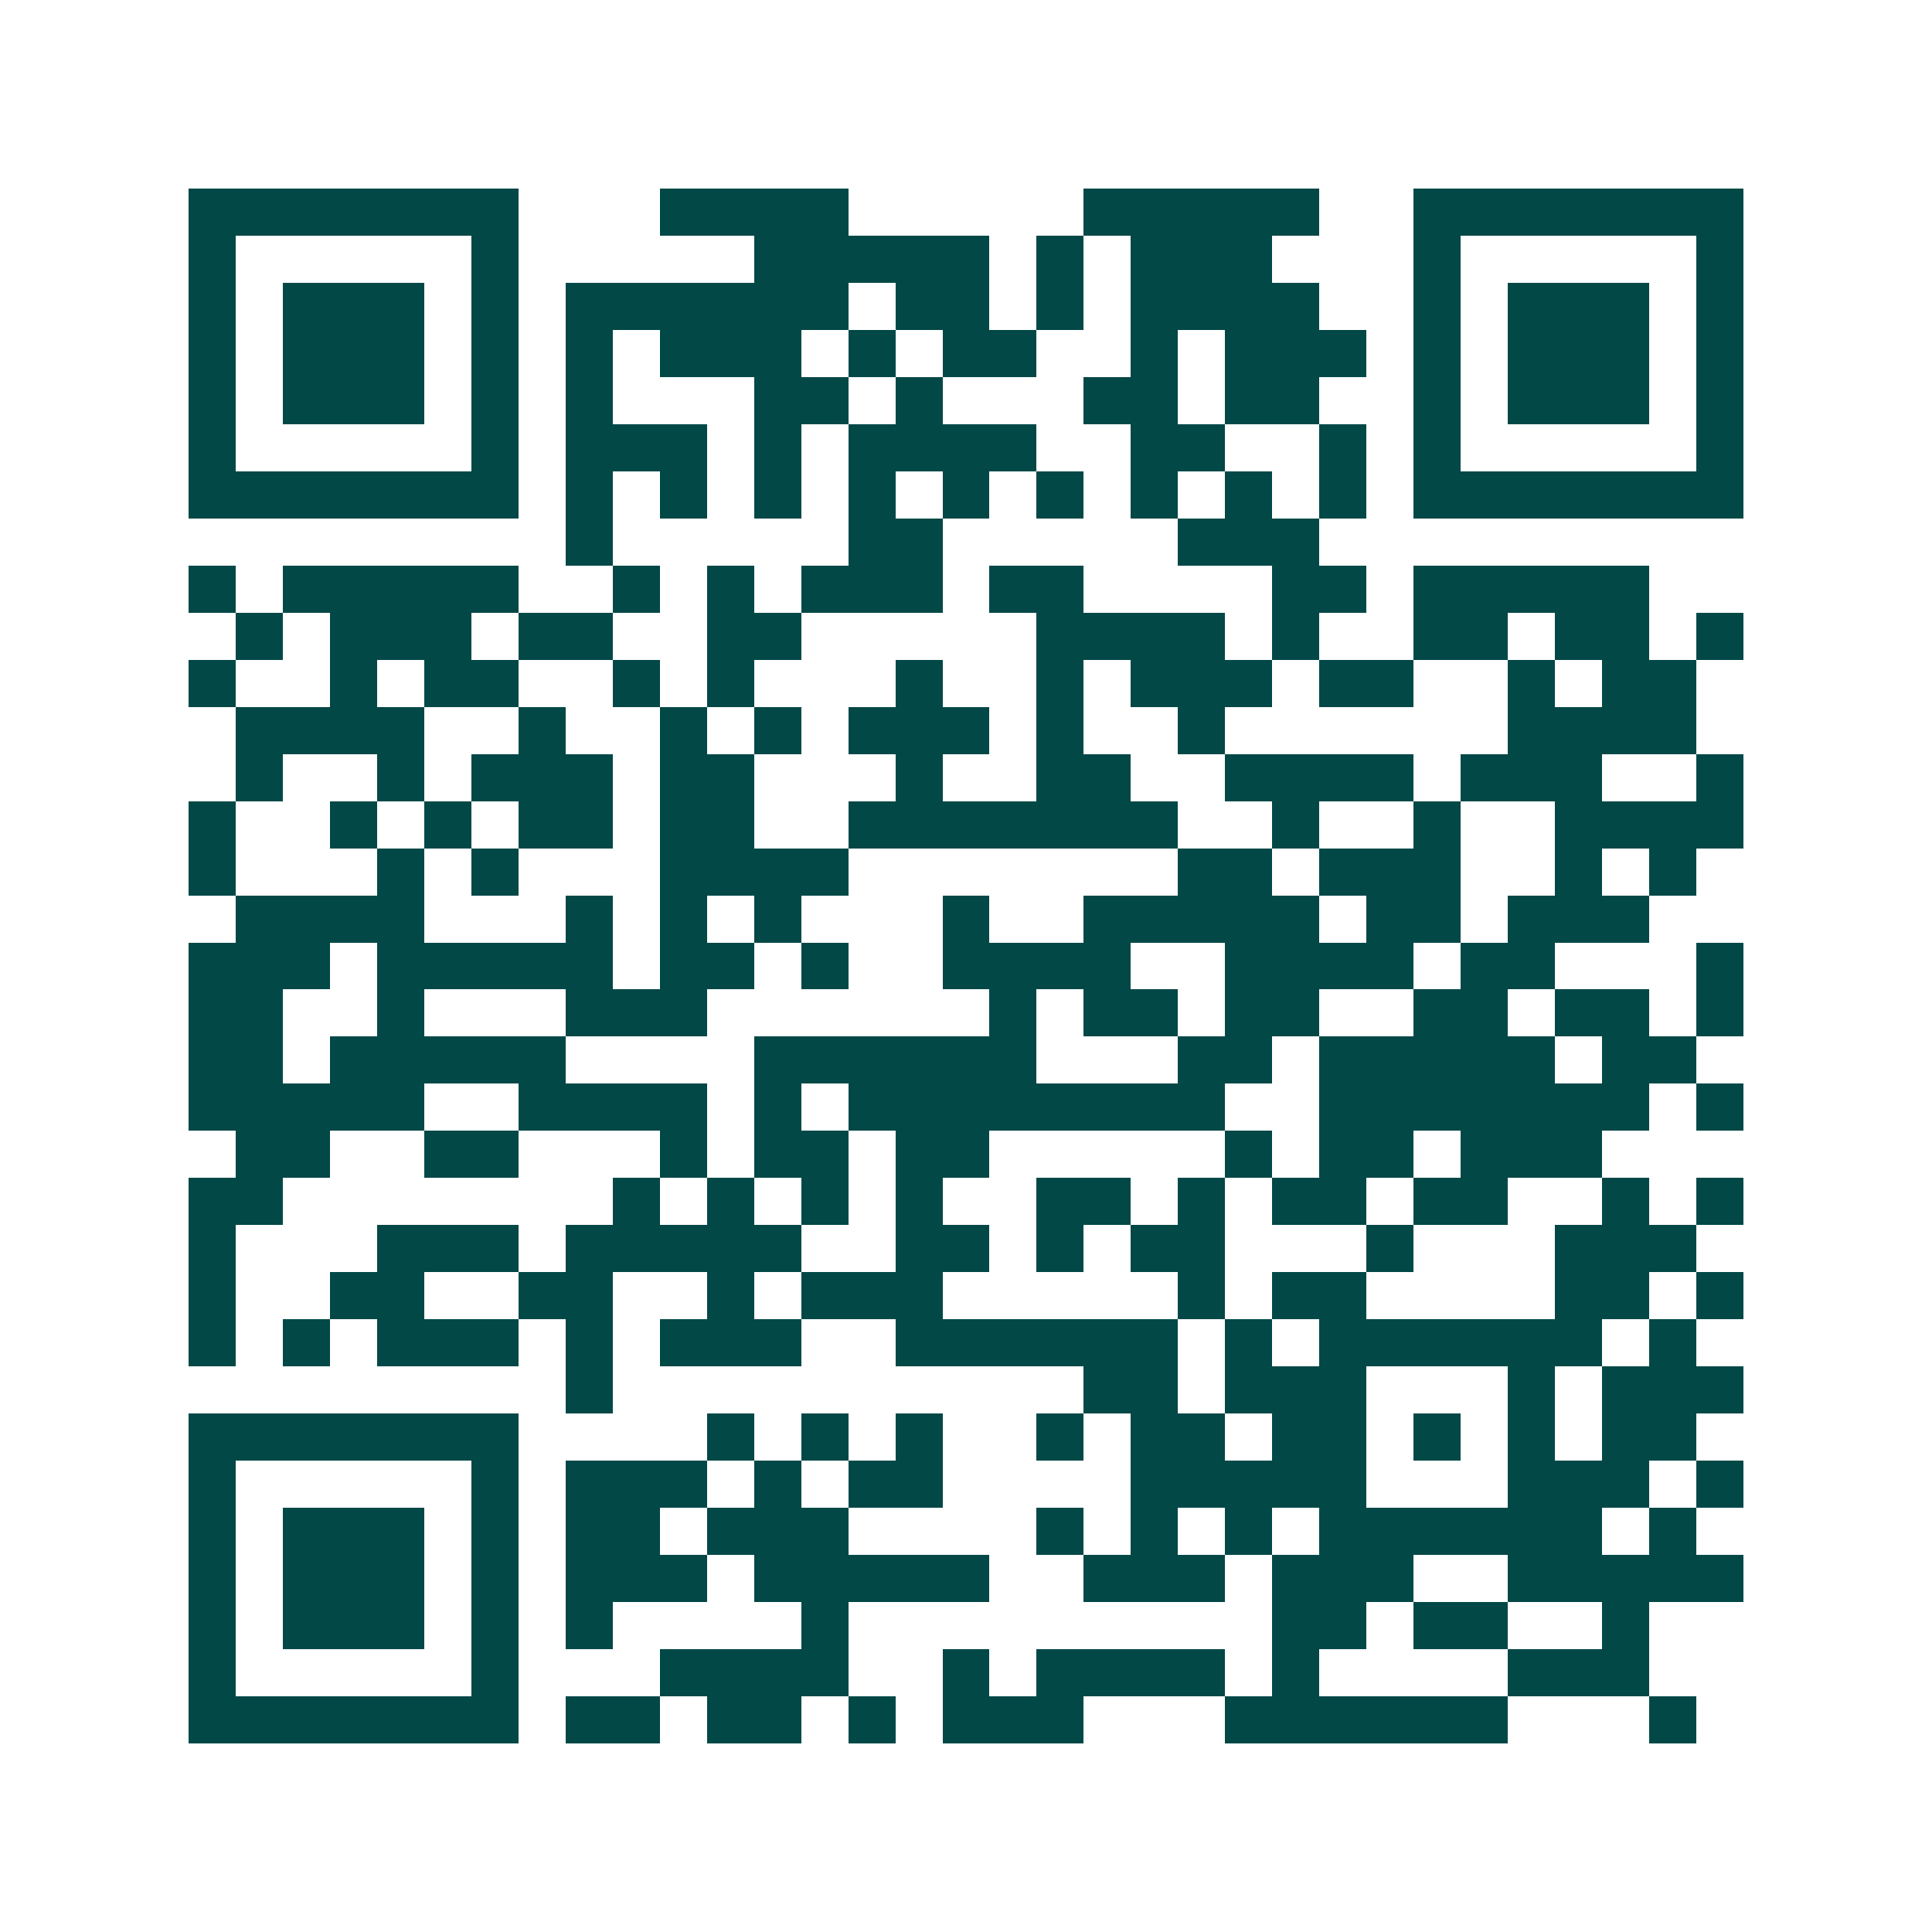 <svg xmlns="http://www.w3.org/2000/svg" width="200" height="200" viewBox="0 0 41 41" shape-rendering="crispEdges"><path fill="#ffffff" d="M0 0h41v41H0z"/><path stroke="#014847" d="M4 4.5h7m3 0h4m5 0h5m2 0h7M4 5.5h1m5 0h1m5 0h5m1 0h1m1 0h3m3 0h1m5 0h1M4 6.5h1m1 0h3m1 0h1m1 0h6m1 0h2m1 0h1m1 0h4m2 0h1m1 0h3m1 0h1M4 7.5h1m1 0h3m1 0h1m1 0h1m1 0h3m1 0h1m1 0h2m2 0h1m1 0h3m1 0h1m1 0h3m1 0h1M4 8.5h1m1 0h3m1 0h1m1 0h1m3 0h2m1 0h1m3 0h2m1 0h2m2 0h1m1 0h3m1 0h1M4 9.5h1m5 0h1m1 0h3m1 0h1m1 0h4m2 0h2m2 0h1m1 0h1m5 0h1M4 10.5h7m1 0h1m1 0h1m1 0h1m1 0h1m1 0h1m1 0h1m1 0h1m1 0h1m1 0h1m1 0h7M12 11.5h1m5 0h2m5 0h3M4 12.5h1m1 0h5m2 0h1m1 0h1m1 0h3m1 0h2m4 0h2m1 0h5M5 13.5h1m1 0h3m1 0h2m2 0h2m5 0h4m1 0h1m2 0h2m1 0h2m1 0h1M4 14.5h1m2 0h1m1 0h2m2 0h1m1 0h1m3 0h1m2 0h1m1 0h3m1 0h2m2 0h1m1 0h2M5 15.5h4m2 0h1m2 0h1m1 0h1m1 0h3m1 0h1m2 0h1m6 0h4M5 16.5h1m2 0h1m1 0h3m1 0h2m3 0h1m2 0h2m2 0h4m1 0h3m2 0h1M4 17.5h1m2 0h1m1 0h1m1 0h2m1 0h2m2 0h7m2 0h1m2 0h1m2 0h4M4 18.5h1m3 0h1m1 0h1m3 0h4m7 0h2m1 0h3m2 0h1m1 0h1M5 19.5h4m3 0h1m1 0h1m1 0h1m3 0h1m2 0h5m1 0h2m1 0h3M4 20.5h3m1 0h5m1 0h2m1 0h1m2 0h4m2 0h4m1 0h2m3 0h1M4 21.5h2m2 0h1m3 0h3m6 0h1m1 0h2m1 0h2m2 0h2m1 0h2m1 0h1M4 22.5h2m1 0h5m4 0h6m3 0h2m1 0h5m1 0h2M4 23.5h5m2 0h4m1 0h1m1 0h8m2 0h7m1 0h1M5 24.5h2m2 0h2m3 0h1m1 0h2m1 0h2m5 0h1m1 0h2m1 0h3M4 25.5h2m7 0h1m1 0h1m1 0h1m1 0h1m2 0h2m1 0h1m1 0h2m1 0h2m2 0h1m1 0h1M4 26.5h1m3 0h3m1 0h5m2 0h2m1 0h1m1 0h2m3 0h1m3 0h3M4 27.5h1m2 0h2m2 0h2m2 0h1m1 0h3m5 0h1m1 0h2m4 0h2m1 0h1M4 28.5h1m1 0h1m1 0h3m1 0h1m1 0h3m2 0h6m1 0h1m1 0h6m1 0h1M12 29.5h1m10 0h2m1 0h3m3 0h1m1 0h3M4 30.5h7m4 0h1m1 0h1m1 0h1m2 0h1m1 0h2m1 0h2m1 0h1m1 0h1m1 0h2M4 31.5h1m5 0h1m1 0h3m1 0h1m1 0h2m4 0h5m3 0h3m1 0h1M4 32.5h1m1 0h3m1 0h1m1 0h2m1 0h3m4 0h1m1 0h1m1 0h1m1 0h6m1 0h1M4 33.5h1m1 0h3m1 0h1m1 0h3m1 0h5m2 0h3m1 0h3m2 0h5M4 34.5h1m1 0h3m1 0h1m1 0h1m4 0h1m9 0h2m1 0h2m2 0h1M4 35.5h1m5 0h1m3 0h4m2 0h1m1 0h4m1 0h1m4 0h3M4 36.5h7m1 0h2m1 0h2m1 0h1m1 0h3m3 0h6m3 0h1"/></svg>
